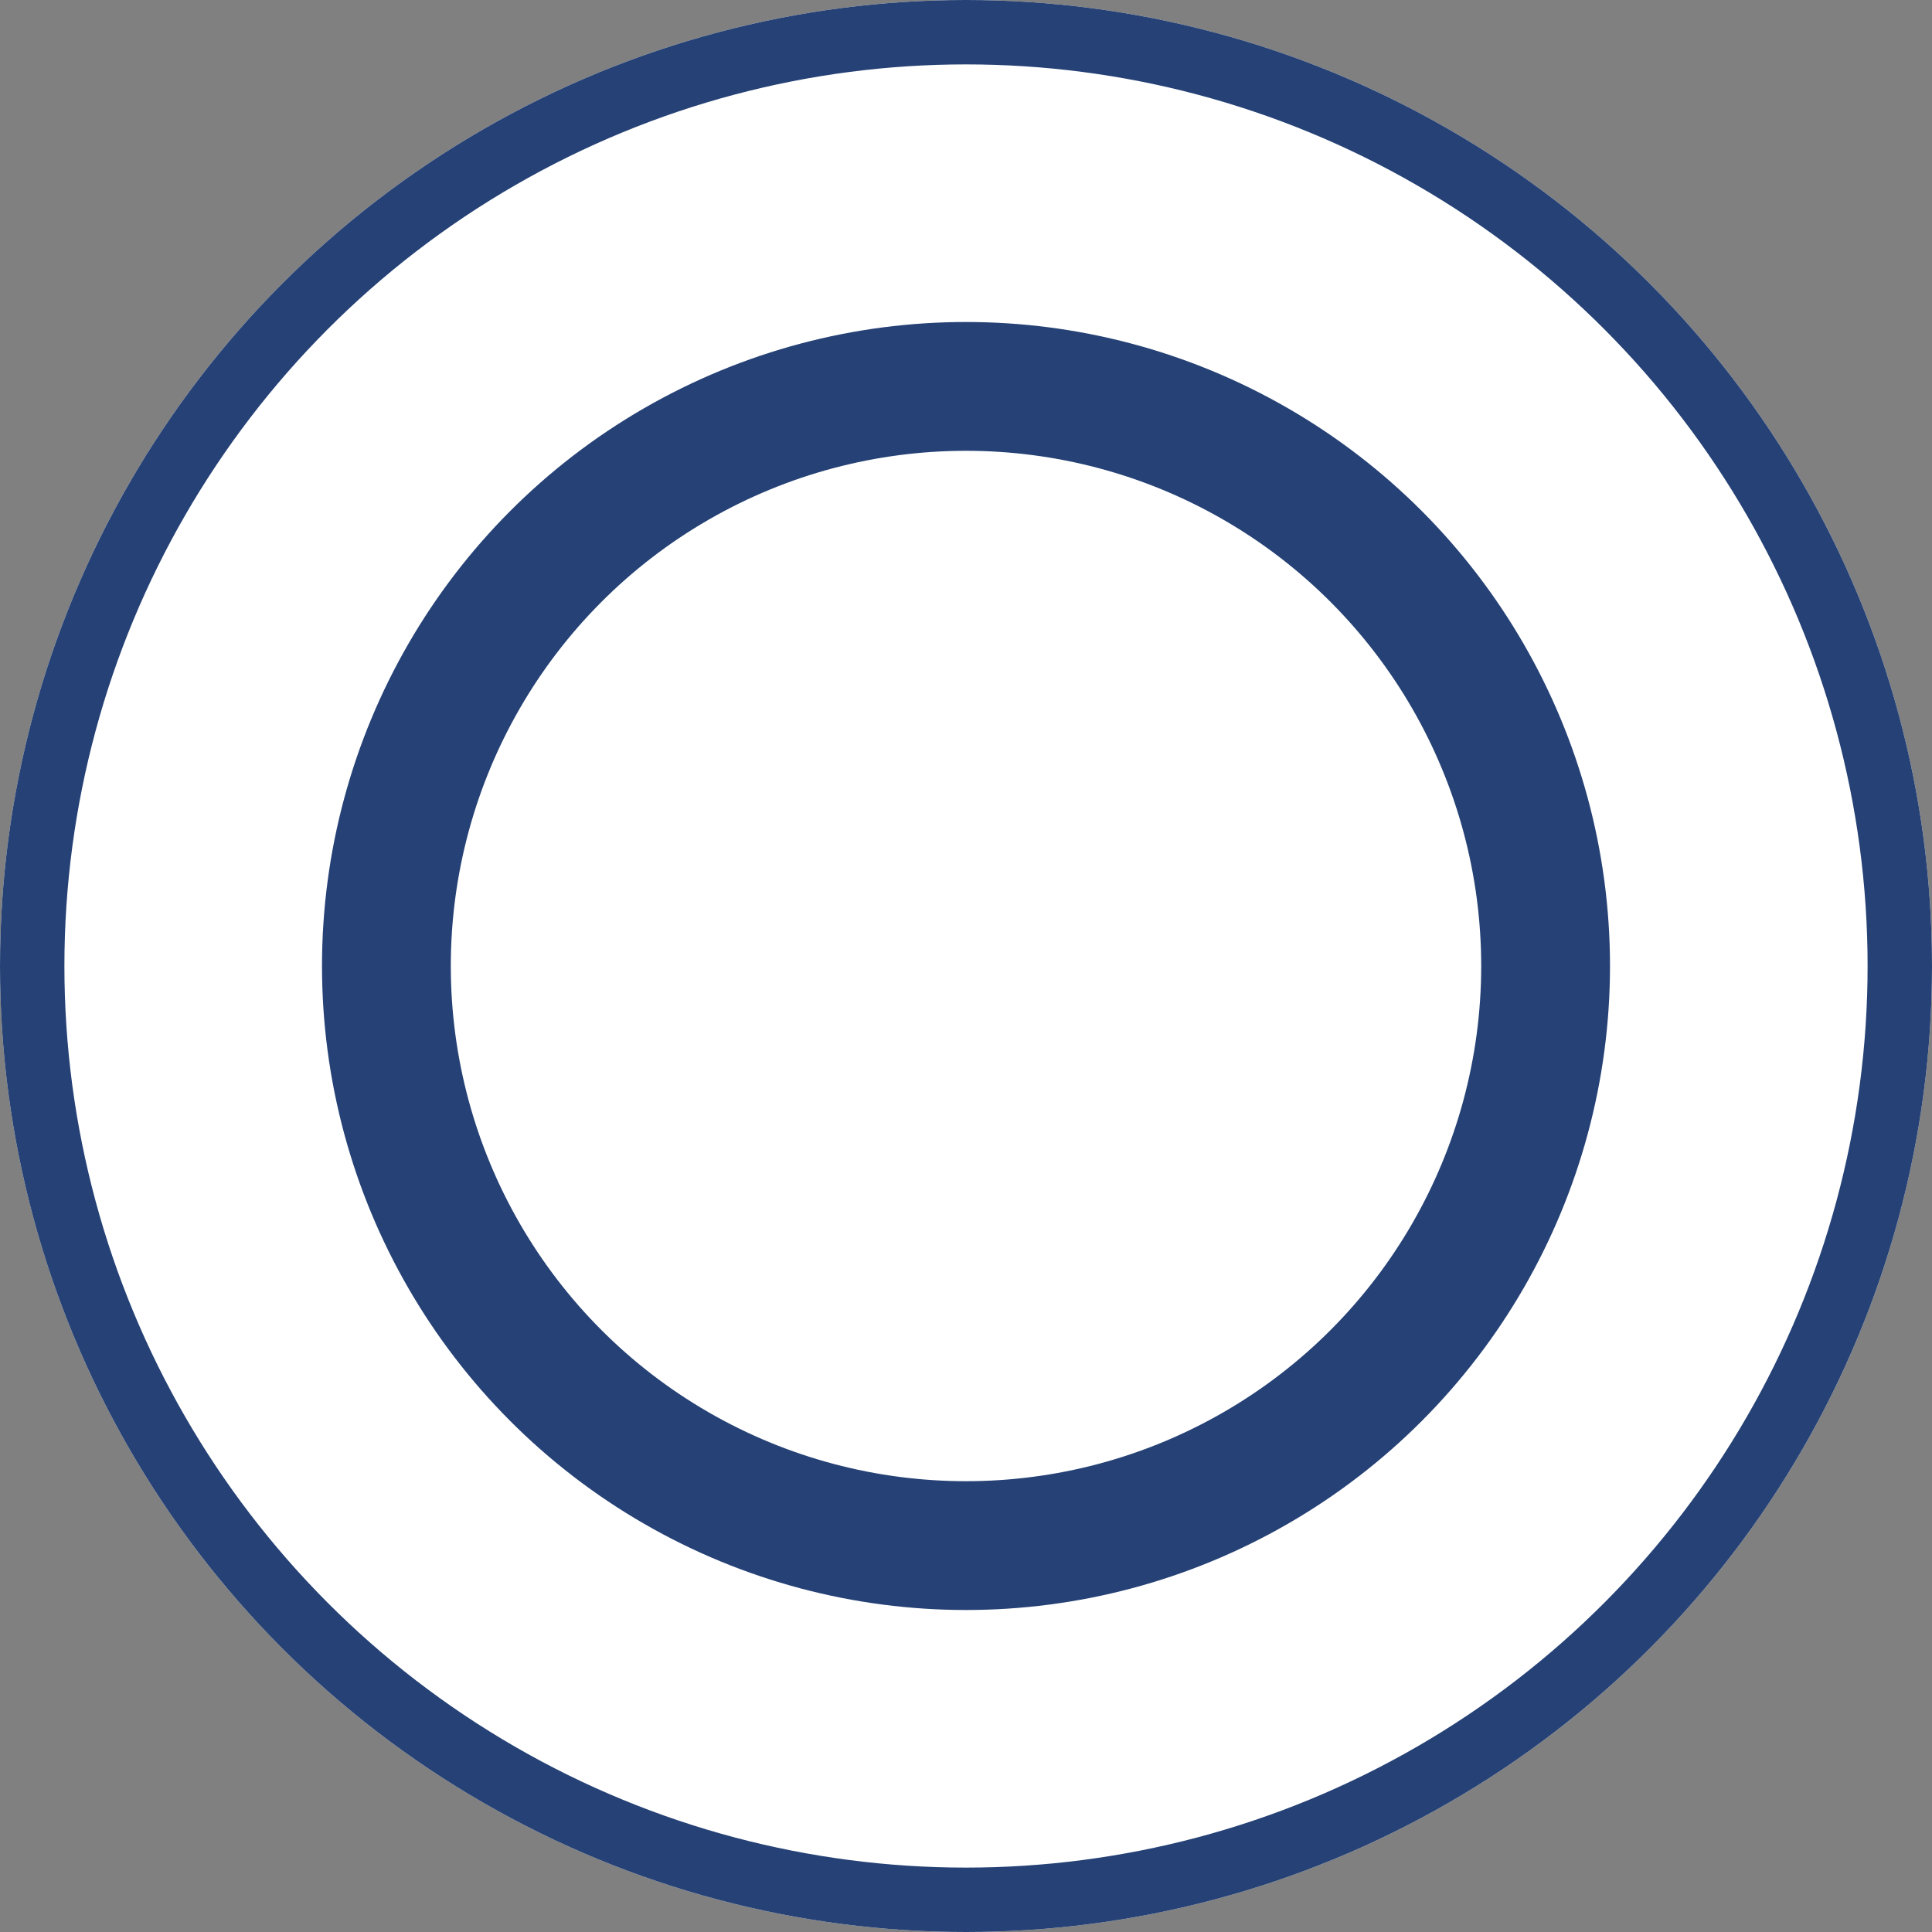 <svg xmlns="http://www.w3.org/2000/svg" width="30" height="30" viewBox="0 0 30 30"><rect x="0" y="0" width="30" height="30" fill="#808080" stroke="none"/><g data-name="グループ 485" fill="#fff" stroke="#254175"><g data-name="楕円形 87"><circle cx="15" cy="15" r="15" stroke="none"/><circle cx="15" cy="15" r="14.5" fill="none"/></g><g data-name="楕円形 88" transform="translate(5 5)" stroke-width="2"><circle cx="10" cy="10" r="10" stroke="none"/><circle cx="10" cy="10" r="9" fill="none"/></g></g></svg>